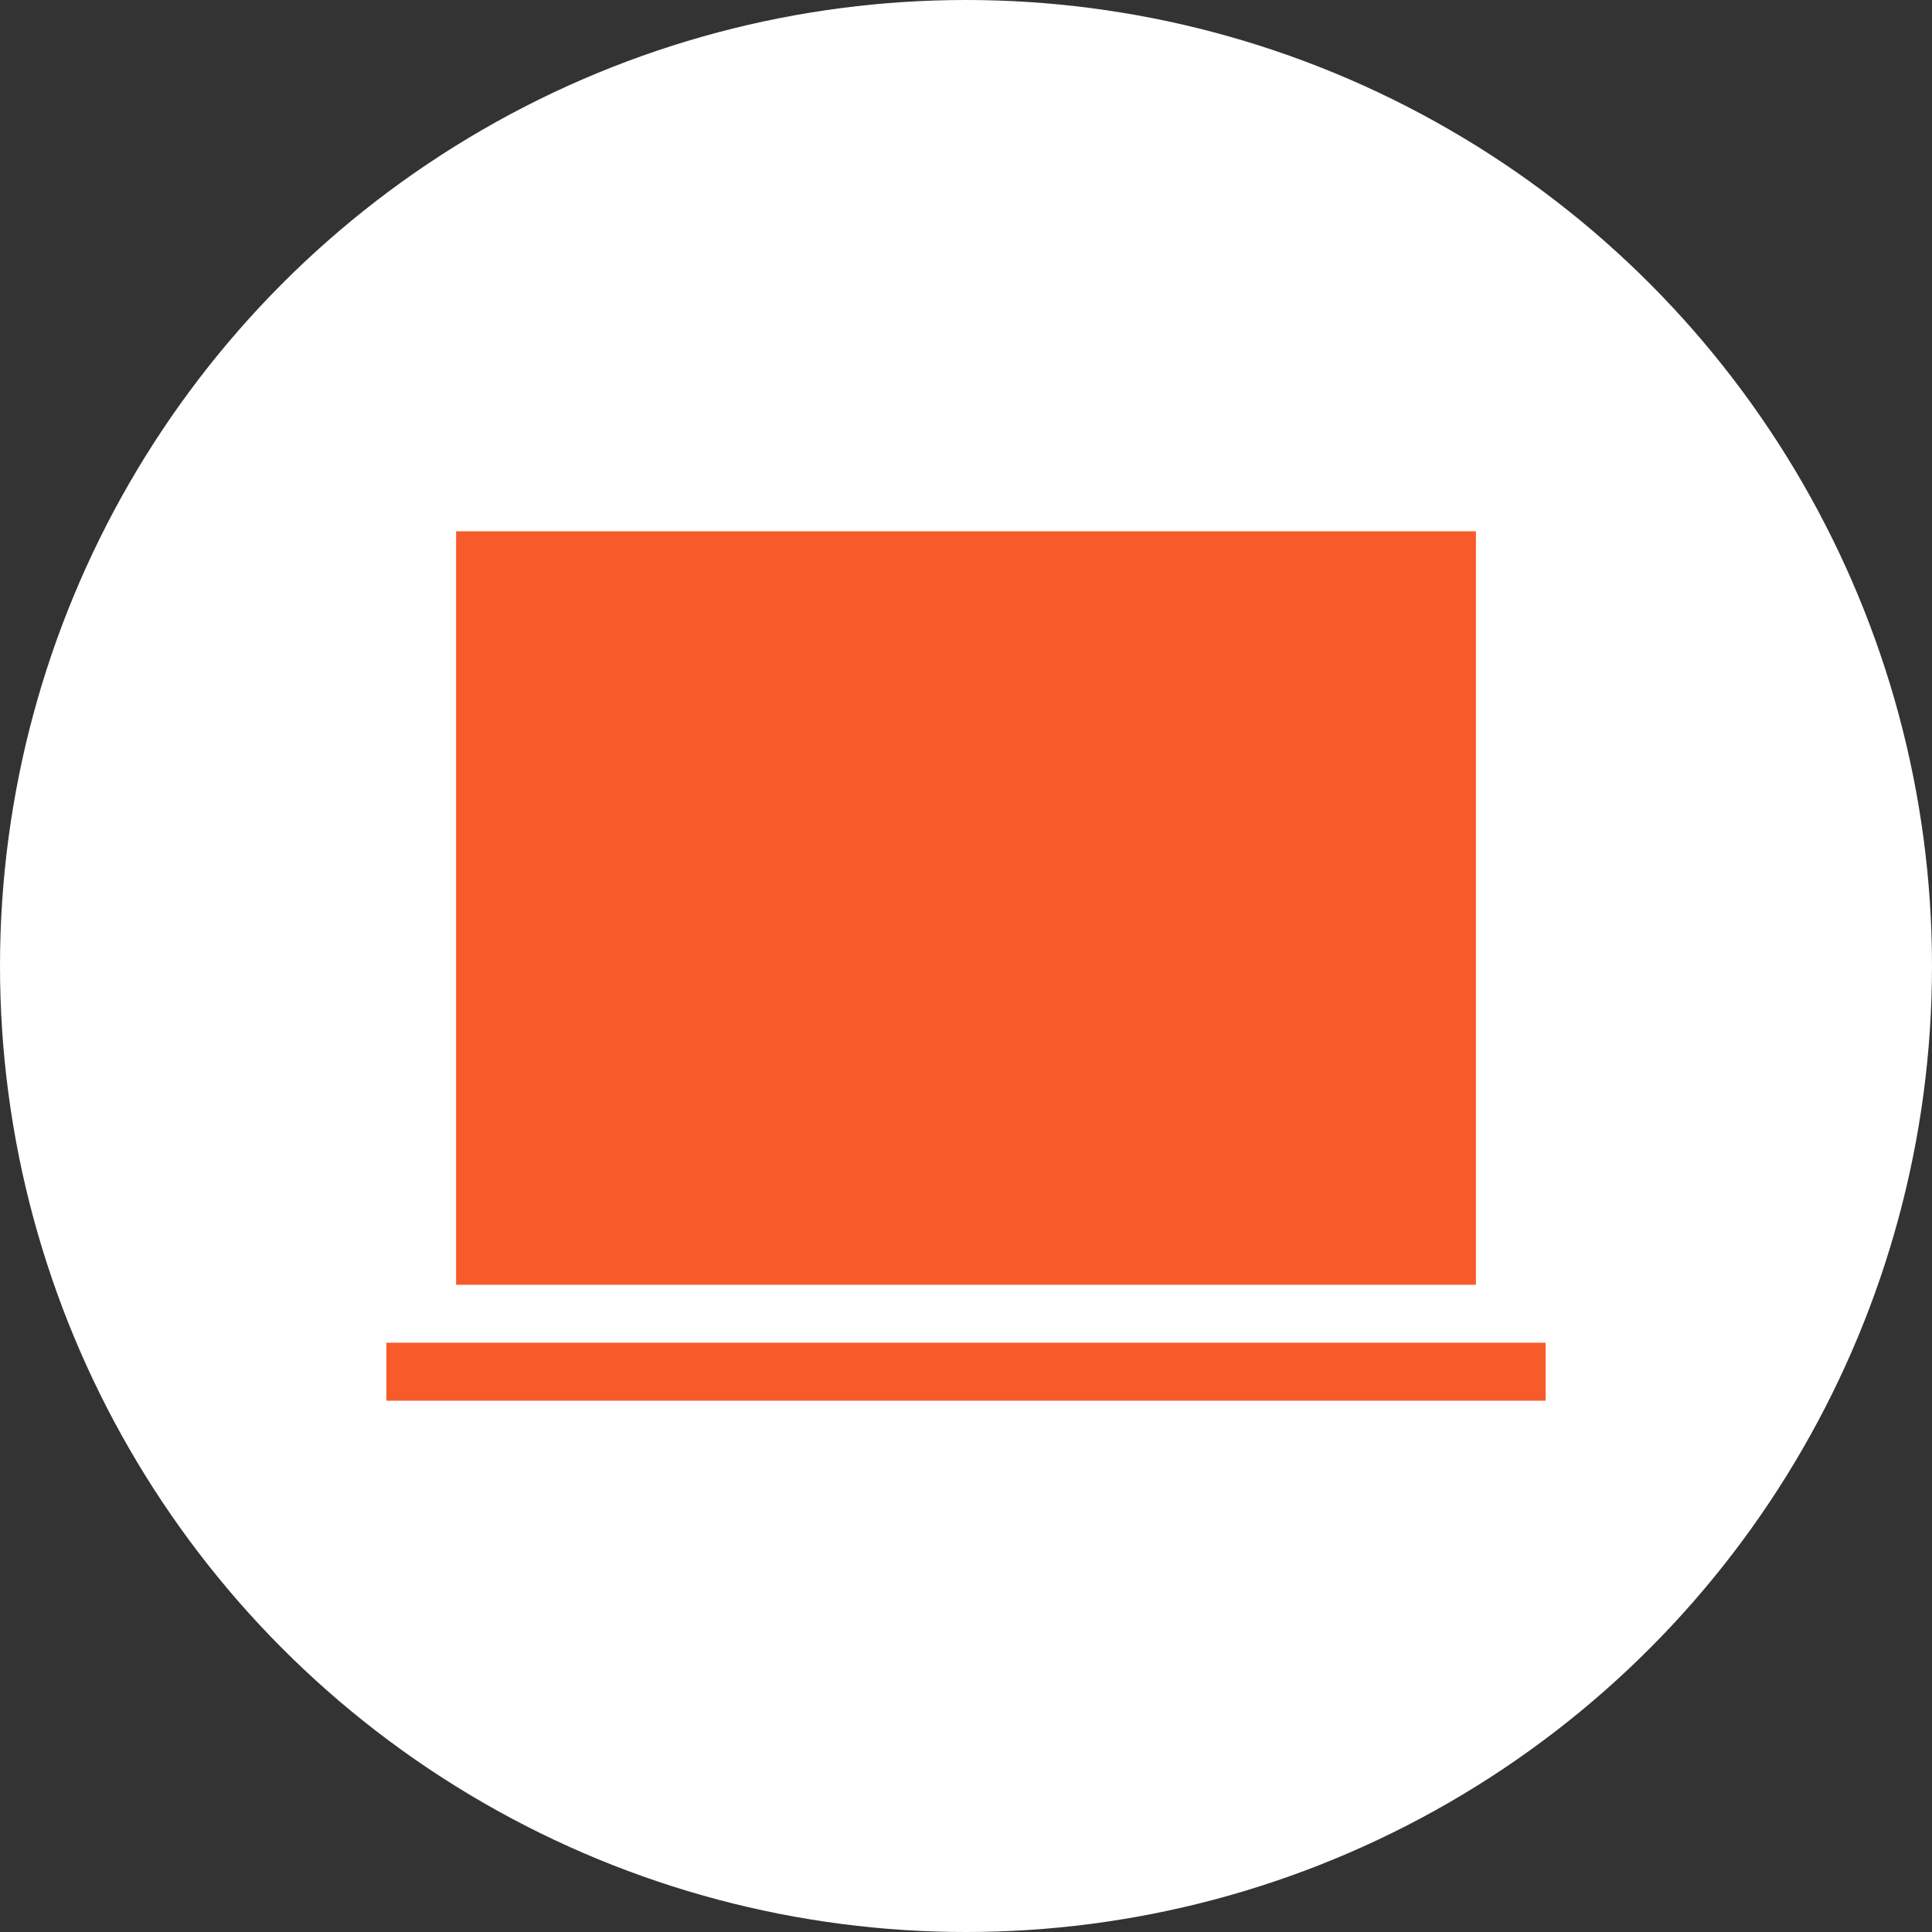 <svg width="40" height="40" viewBox="0 0 40 40" fill="none" xmlns="http://www.w3.org/2000/svg">
<rect x="0" y="0" width="40" height="40" fill="#333333" stroke="none"/>
<circle cx="20" cy="20" r="20" fill="white"/>
<path d="M8 29V27.8H32V29H8ZM9.443 26.6V11H30.557V26.6H9.443Z" fill="#F65B29"/>
</svg>
